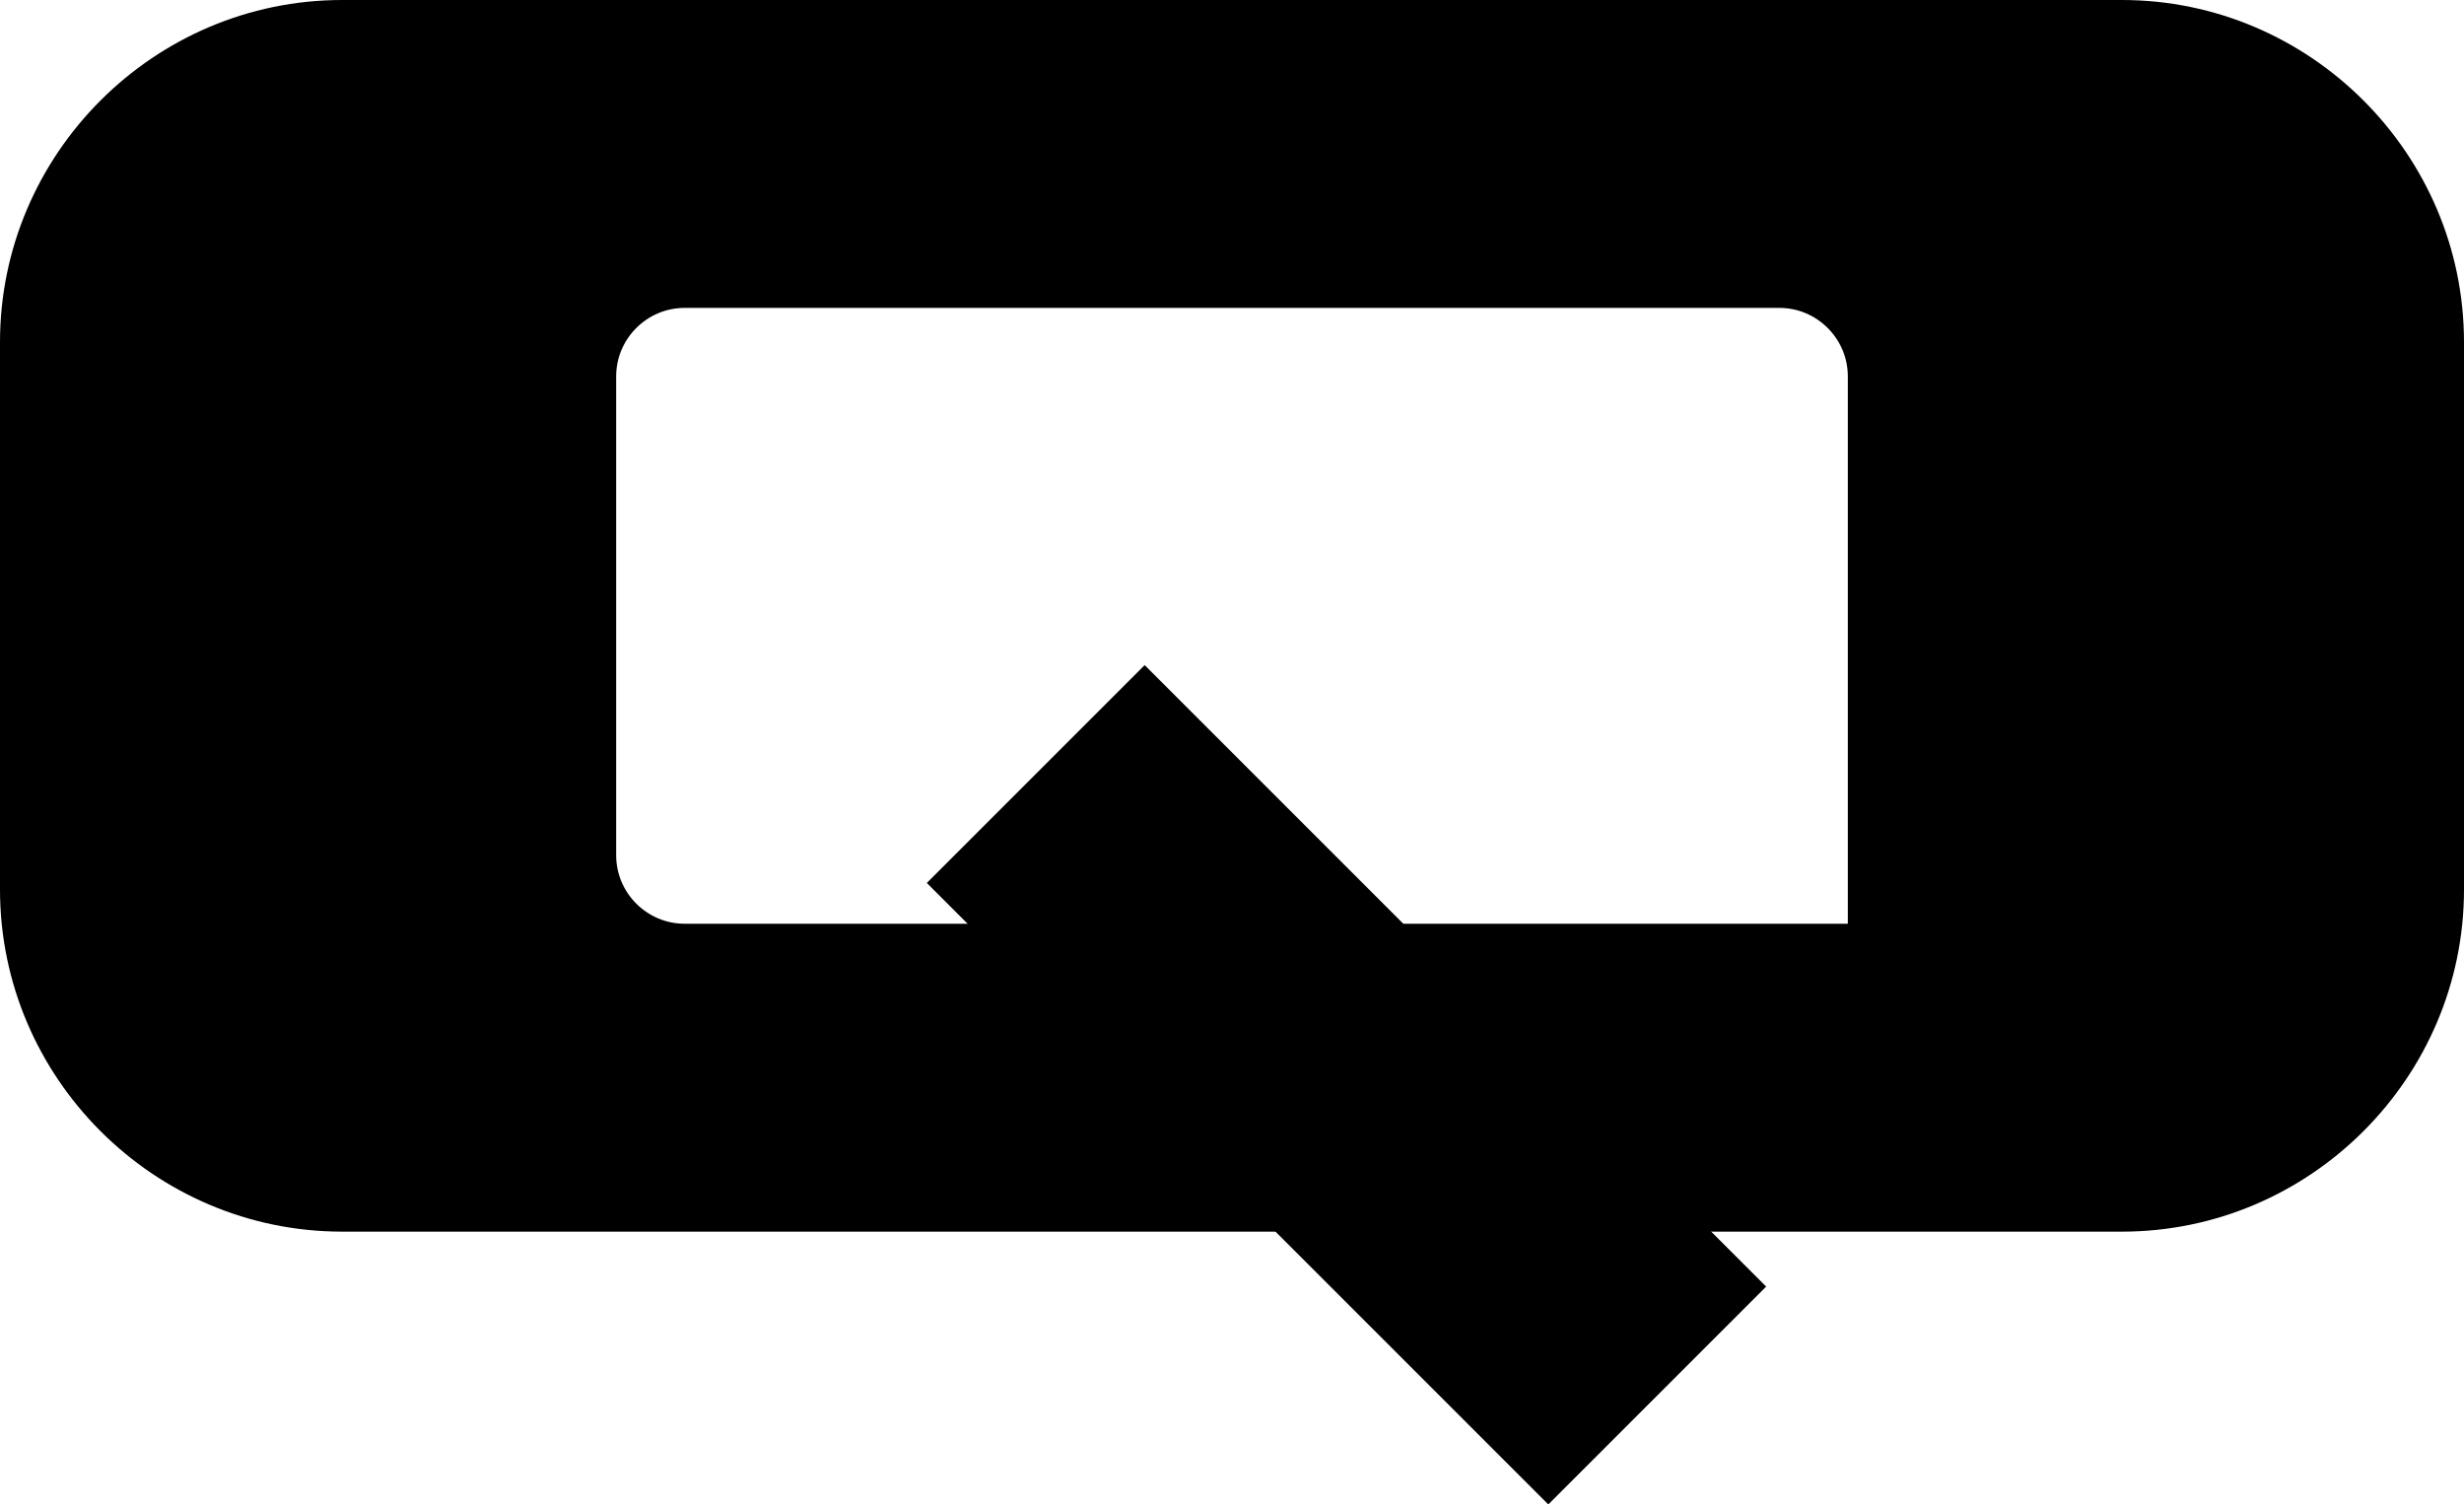 <?xml version="1.0" encoding="UTF-8"?><svg xmlns="http://www.w3.org/2000/svg" viewBox="0 0 144.04 87.94"><g id="a"/><g id="b"><g id="c"><g><path d="M20,72H110.43v-18H40.02c-2.2,0-4-1.8-4-4V22c0-2.2,1.8-4,4-4H104.02c2.2,0,4,1.8,4,4v50h16.02c11,0,20-9,20-20V20c0-11-9-20-20-20H20C9,0,0,9,0,20V52c0,11,9,20,20,20Z"/><rect x="53.03" y="54.41" width="51.38" height="18.01" transform="translate(67.89 -37.09) rotate(45)"/></g></g></g></svg>